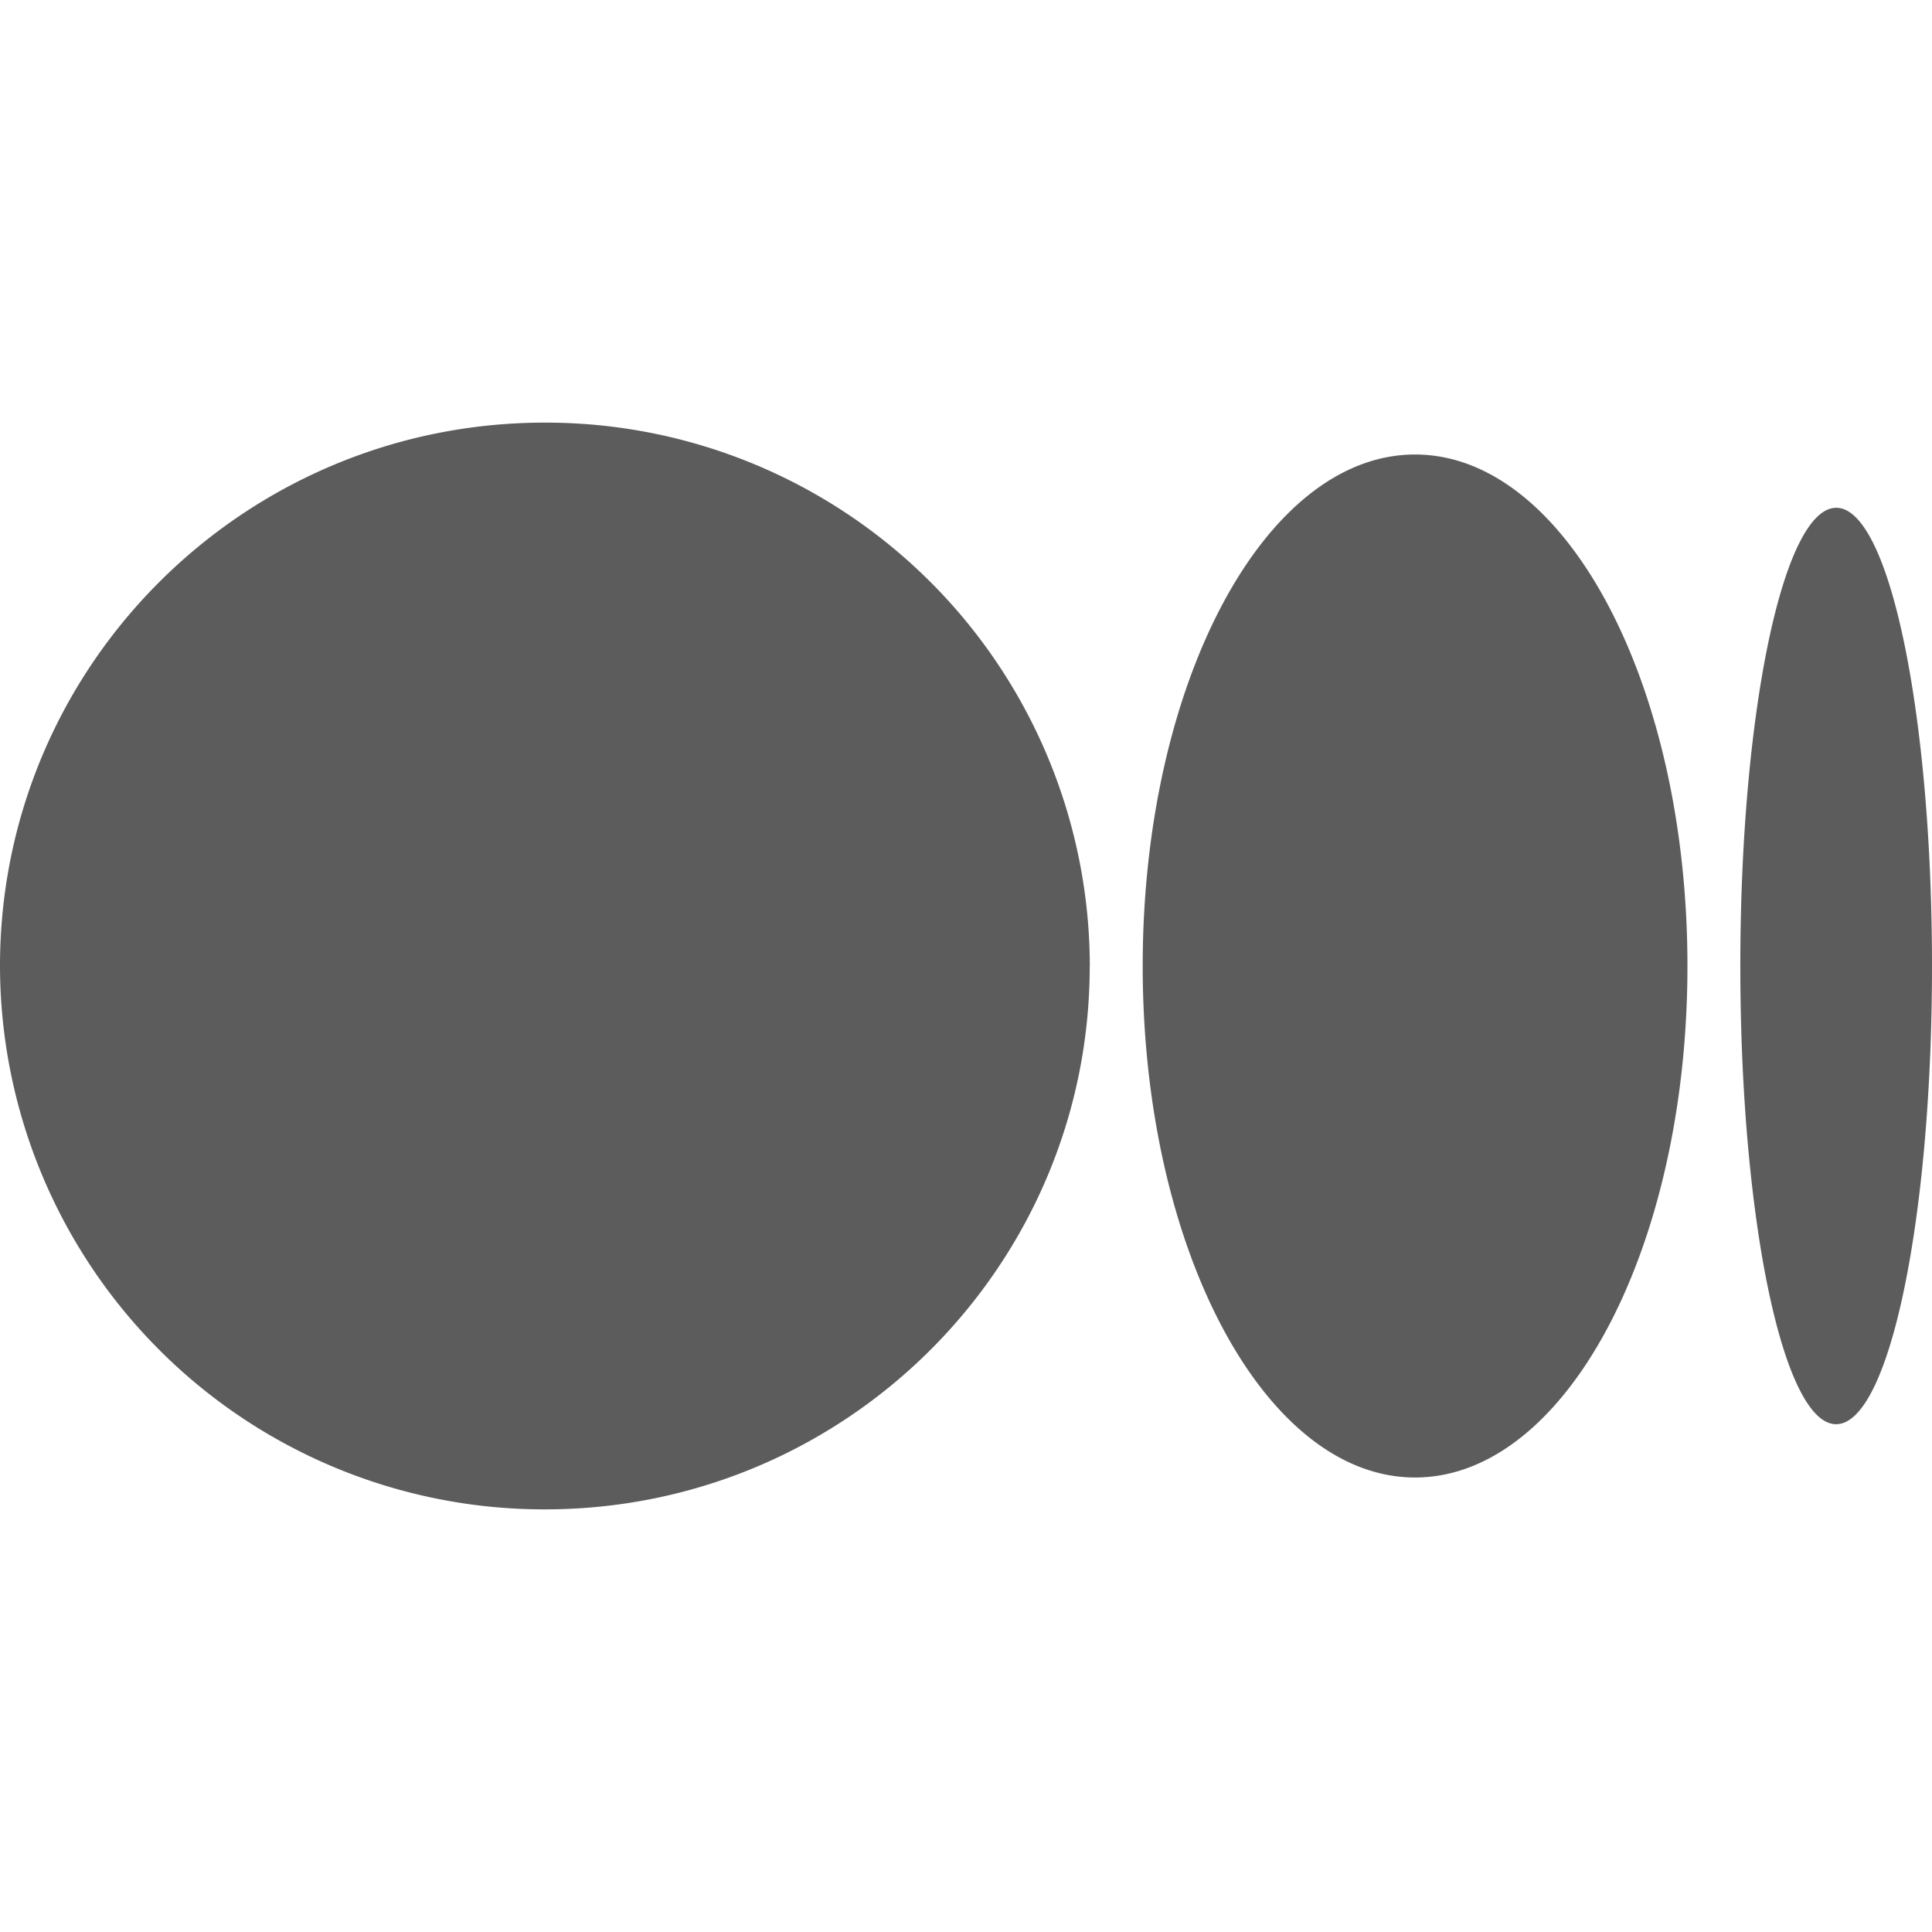 <svg width="24" height="24" viewBox="0 0 24 24" fill="none" xmlns="http://www.w3.org/2000/svg">
    <path d="M13.537 12c0 3.727-3.03 6.75-6.769 6.75A6.76 6.76 0 0 1 0 12c0-3.729 3.03-6.75 6.768-6.75a6.759 6.759 0 0 1 6.77 6.75zm7.425 0c0 3.51-1.514 6.354-3.384 6.354-1.868 0-3.383-2.845-3.383-6.354 0-3.51 1.514-6.354 3.383-6.354 1.87 0 3.384 2.846 3.384 6.354zM24 12c0 3.144-.532 5.692-1.191 5.692-.657 0-1.19-2.55-1.19-5.692 0-3.144.533-5.692 1.192-5.692C23.468 6.308 24 8.856 24 12z" fill="#5C5C5C"/>
</svg>
